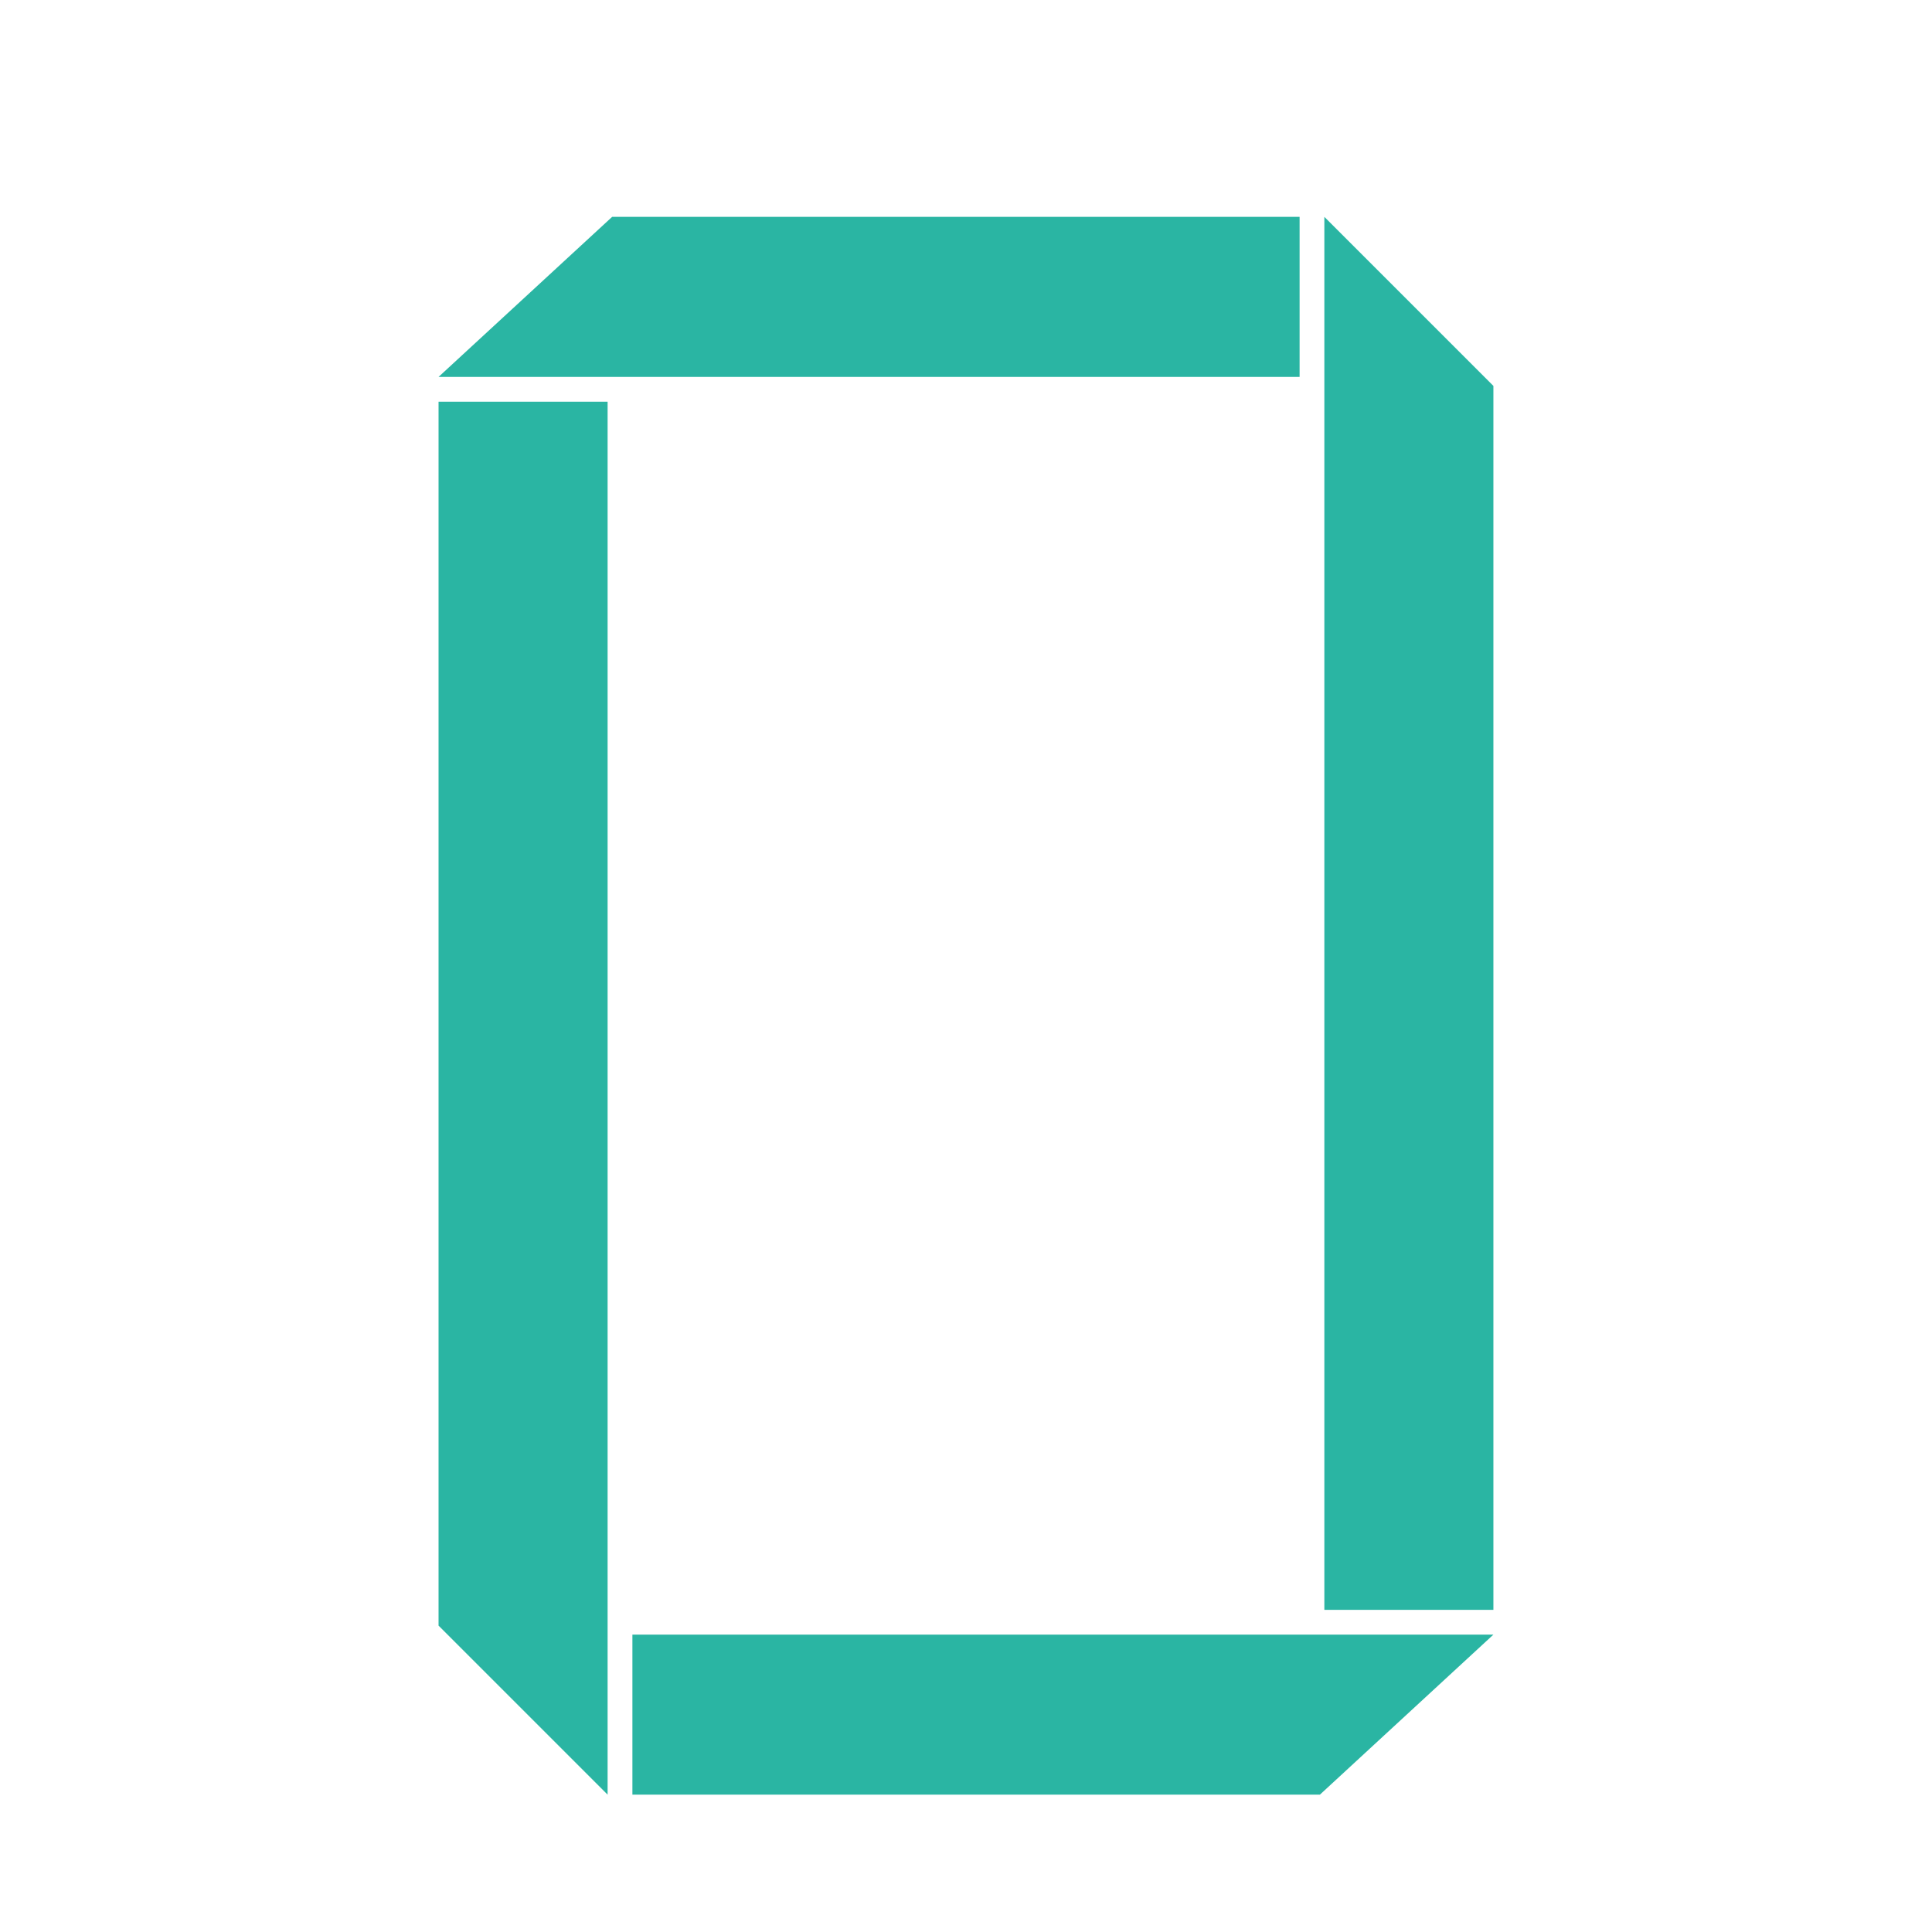 <svg xmlns="http://www.w3.org/2000/svg" xmlns:xlink="http://www.w3.org/1999/xlink" width="800" zoomAndPan="magnify" viewBox="0 0 600 600" height="800" preserveAspectRatio="xMidYMid meet" version="1.0"><defs><g/></defs><g fill="#2ab5a3" fill-opacity="1"><g transform="translate(101.196, 557.35)"><g><path d="M 310.094 -57.406 L 310.094 -490 L 362.594 -437.5 L 362.594 -57.406 Z M 87.5 -432.594 L 87.5 0 L 35 -52.5 L 35 -432.594 Z M 35 -440.297 L 88.906 -490 L 302.406 -490 L 302.406 -440.297 Z M 362.594 -49.703 L 308.703 0 L 95.203 0 L 95.203 -49.703 Z M 362.594 -49.703 "/></g></g></g></svg>
